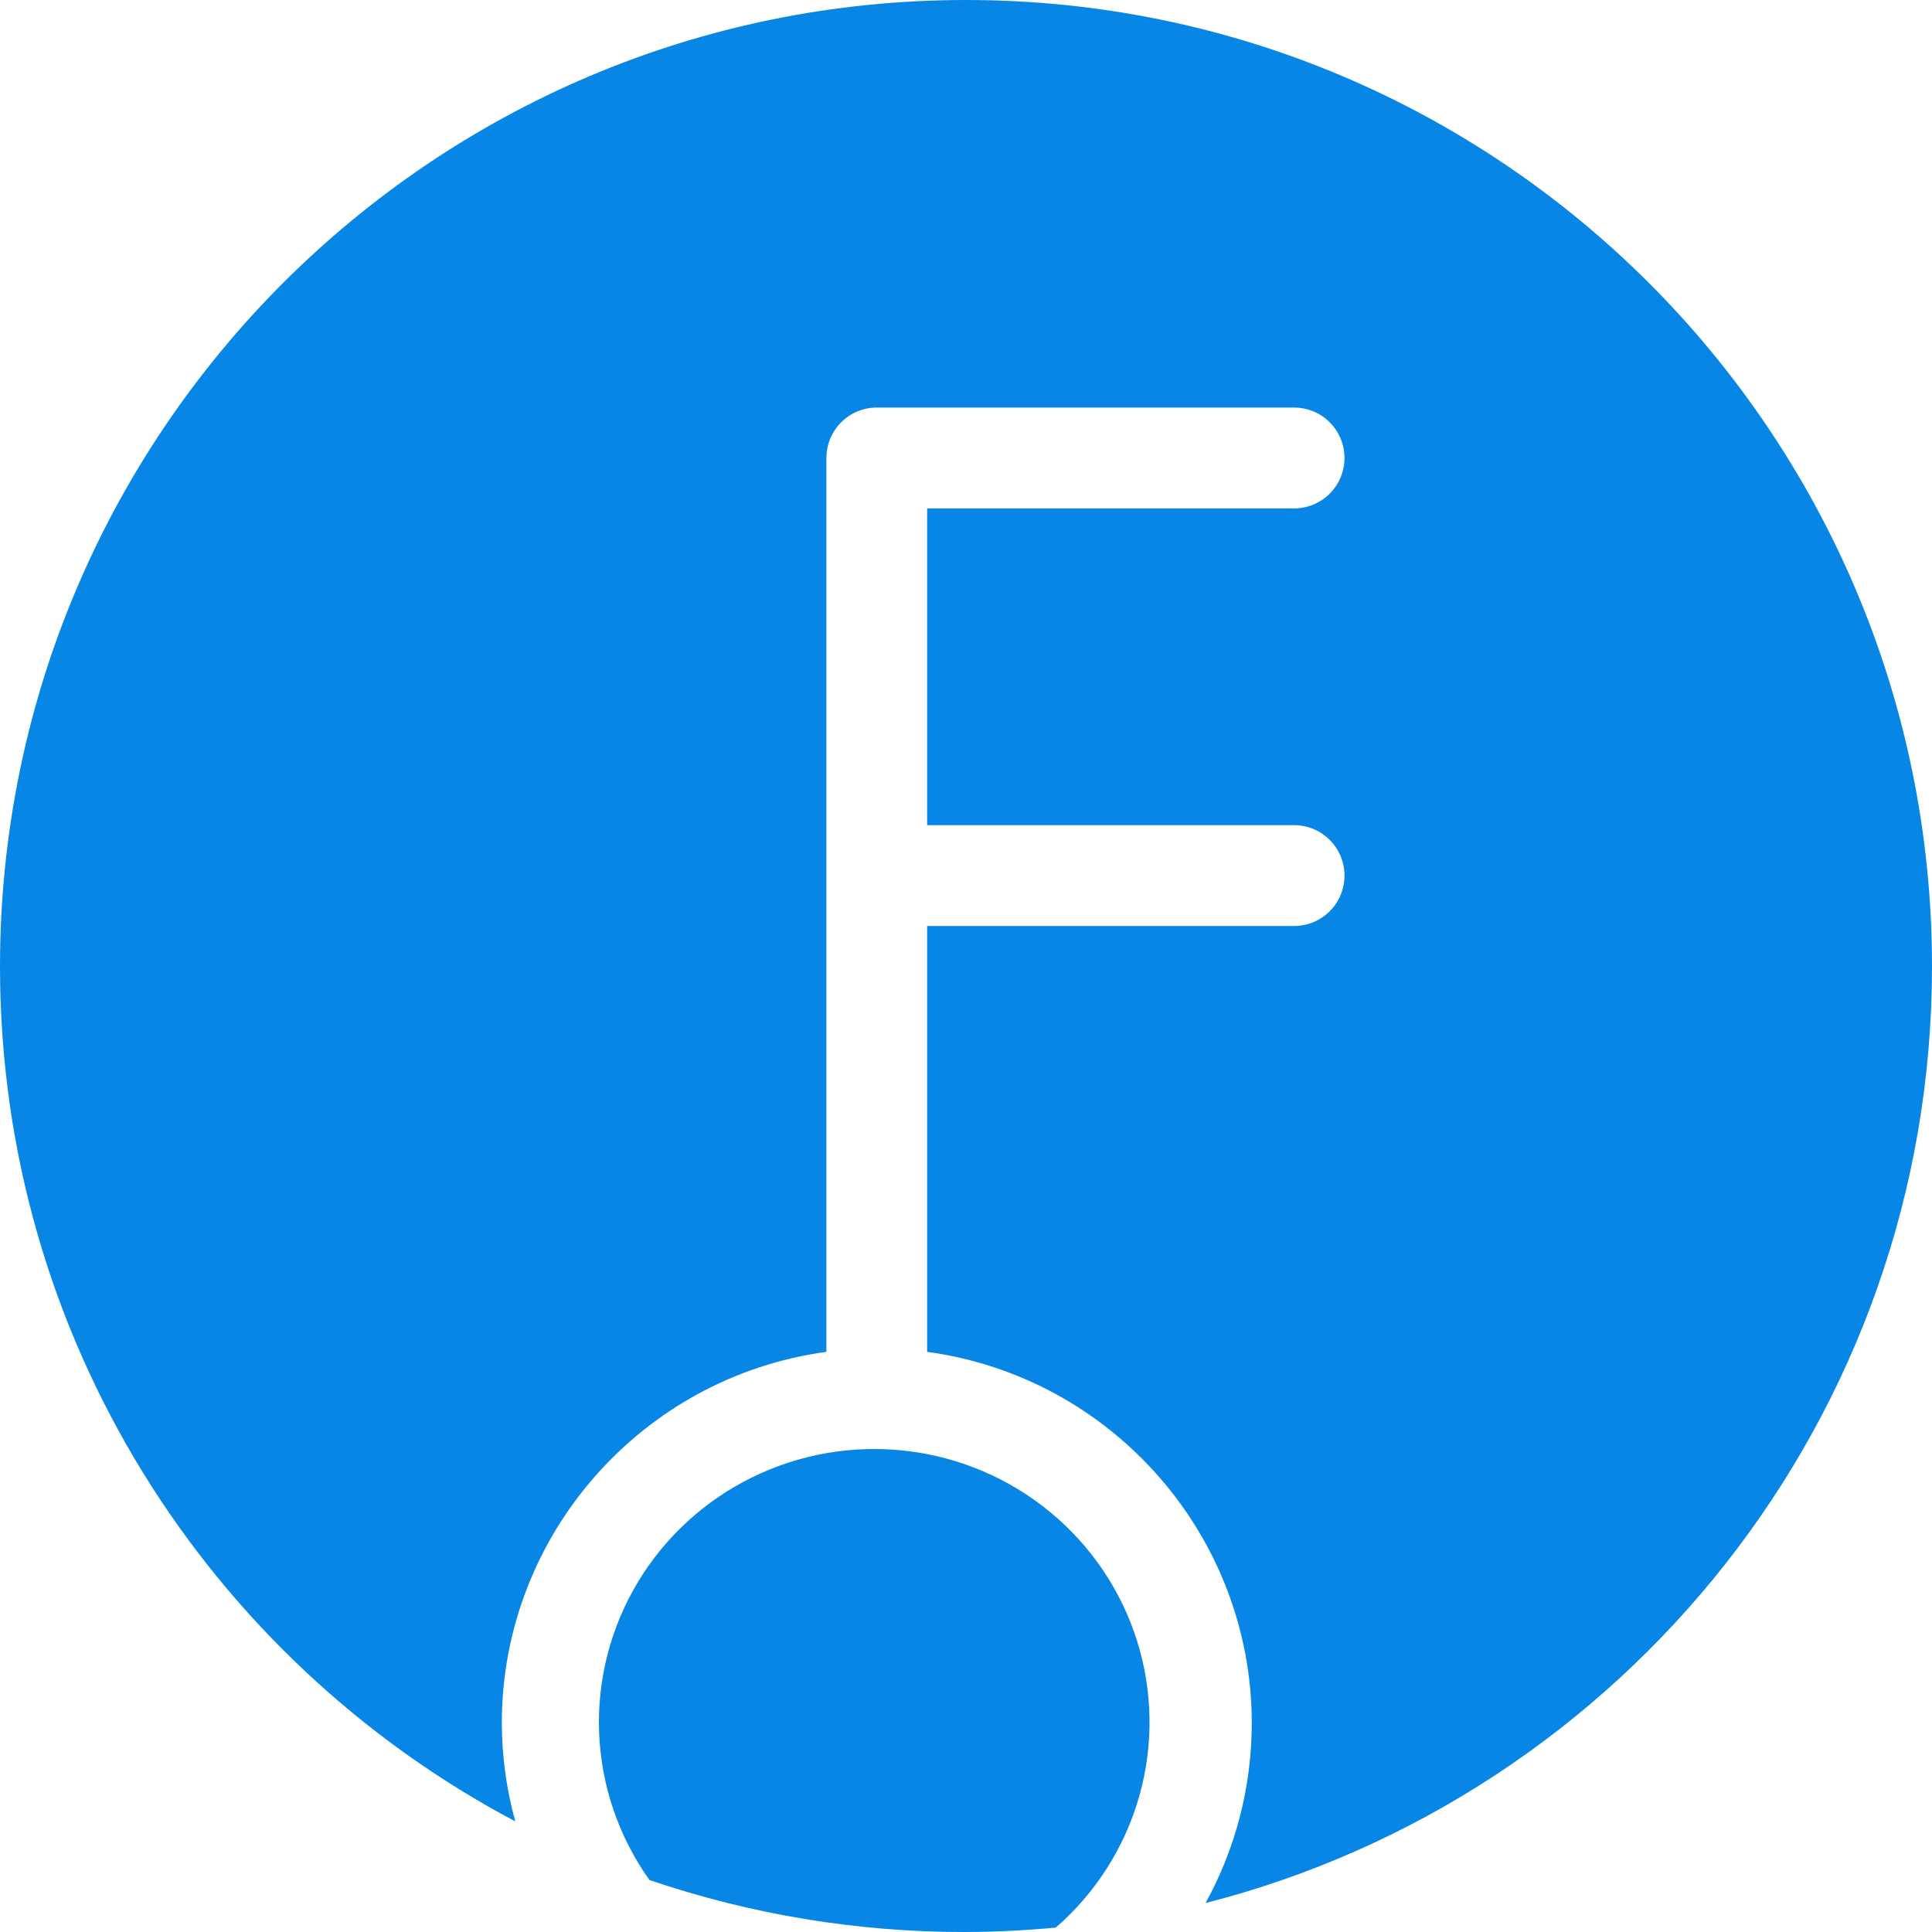 <svg xmlns="http://www.w3.org/2000/svg" fill="none" viewBox="0 0 500 500" height="500" width="500">
<g clip-path="url(#clip0_1103_5215)">
<path fill="#0786E6" d="M0 250.135C0 111.991 111.924 0 249.996 0C388.068 0 500 111.991 500 250.135C500 366.867 420.078 464.91 312.005 492.5C319.855 478.225 323.967 462.195 323.952 445.9C323.952 397.527 287.9 356.392 239.943 349.857V239.651H334.91C338.37 239.651 341.688 238.276 344.133 235.828C346.58 233.381 347.955 230.061 347.955 226.6C347.955 223.139 346.58 219.819 344.133 217.372C341.688 214.925 338.37 213.55 334.91 213.55H239.943V131.575H334.91C338.37 131.575 341.688 130.2 344.133 127.753C346.58 125.305 347.955 121.986 347.955 118.525C347.955 115.063 346.58 111.744 344.133 109.297C341.688 106.849 338.37 105.474 334.91 105.474H226.917C223.458 105.474 220.14 106.849 217.694 109.297C215.247 111.744 213.873 115.063 213.873 118.525V349.857C165.916 356.392 129.872 397.527 129.872 445.9C129.891 454.508 131.061 463.072 133.35 471.367C54.062 429.432 0 346.117 0 250.135ZM294.832 464.878C291.098 478.038 283.6 489.84 273.247 498.857C265.4 499.585 257.473 500 249.431 500C221.751 500.01 194.262 495.462 168.08 486.545C160.126 475.382 155.602 462.175 155.056 448.515C154.51 434.855 157.965 421.332 165.003 409.58C172.041 397.83 182.36 388.355 194.712 382.305C207.063 376.253 220.917 373.885 234.597 375.488C248.277 377.088 261.195 382.59 271.787 391.328C282.382 400.065 290.197 411.663 294.287 424.715C298.378 437.77 298.565 451.72 294.832 464.878Z" clip-rule="evenodd" fill-rule="evenodd"></path>
</g>
<defs>
<clipPath id="clip0_1103_5215">
<rect fill="white" height="500" width="500"></rect>
</clipPath>
</defs>
</svg>
